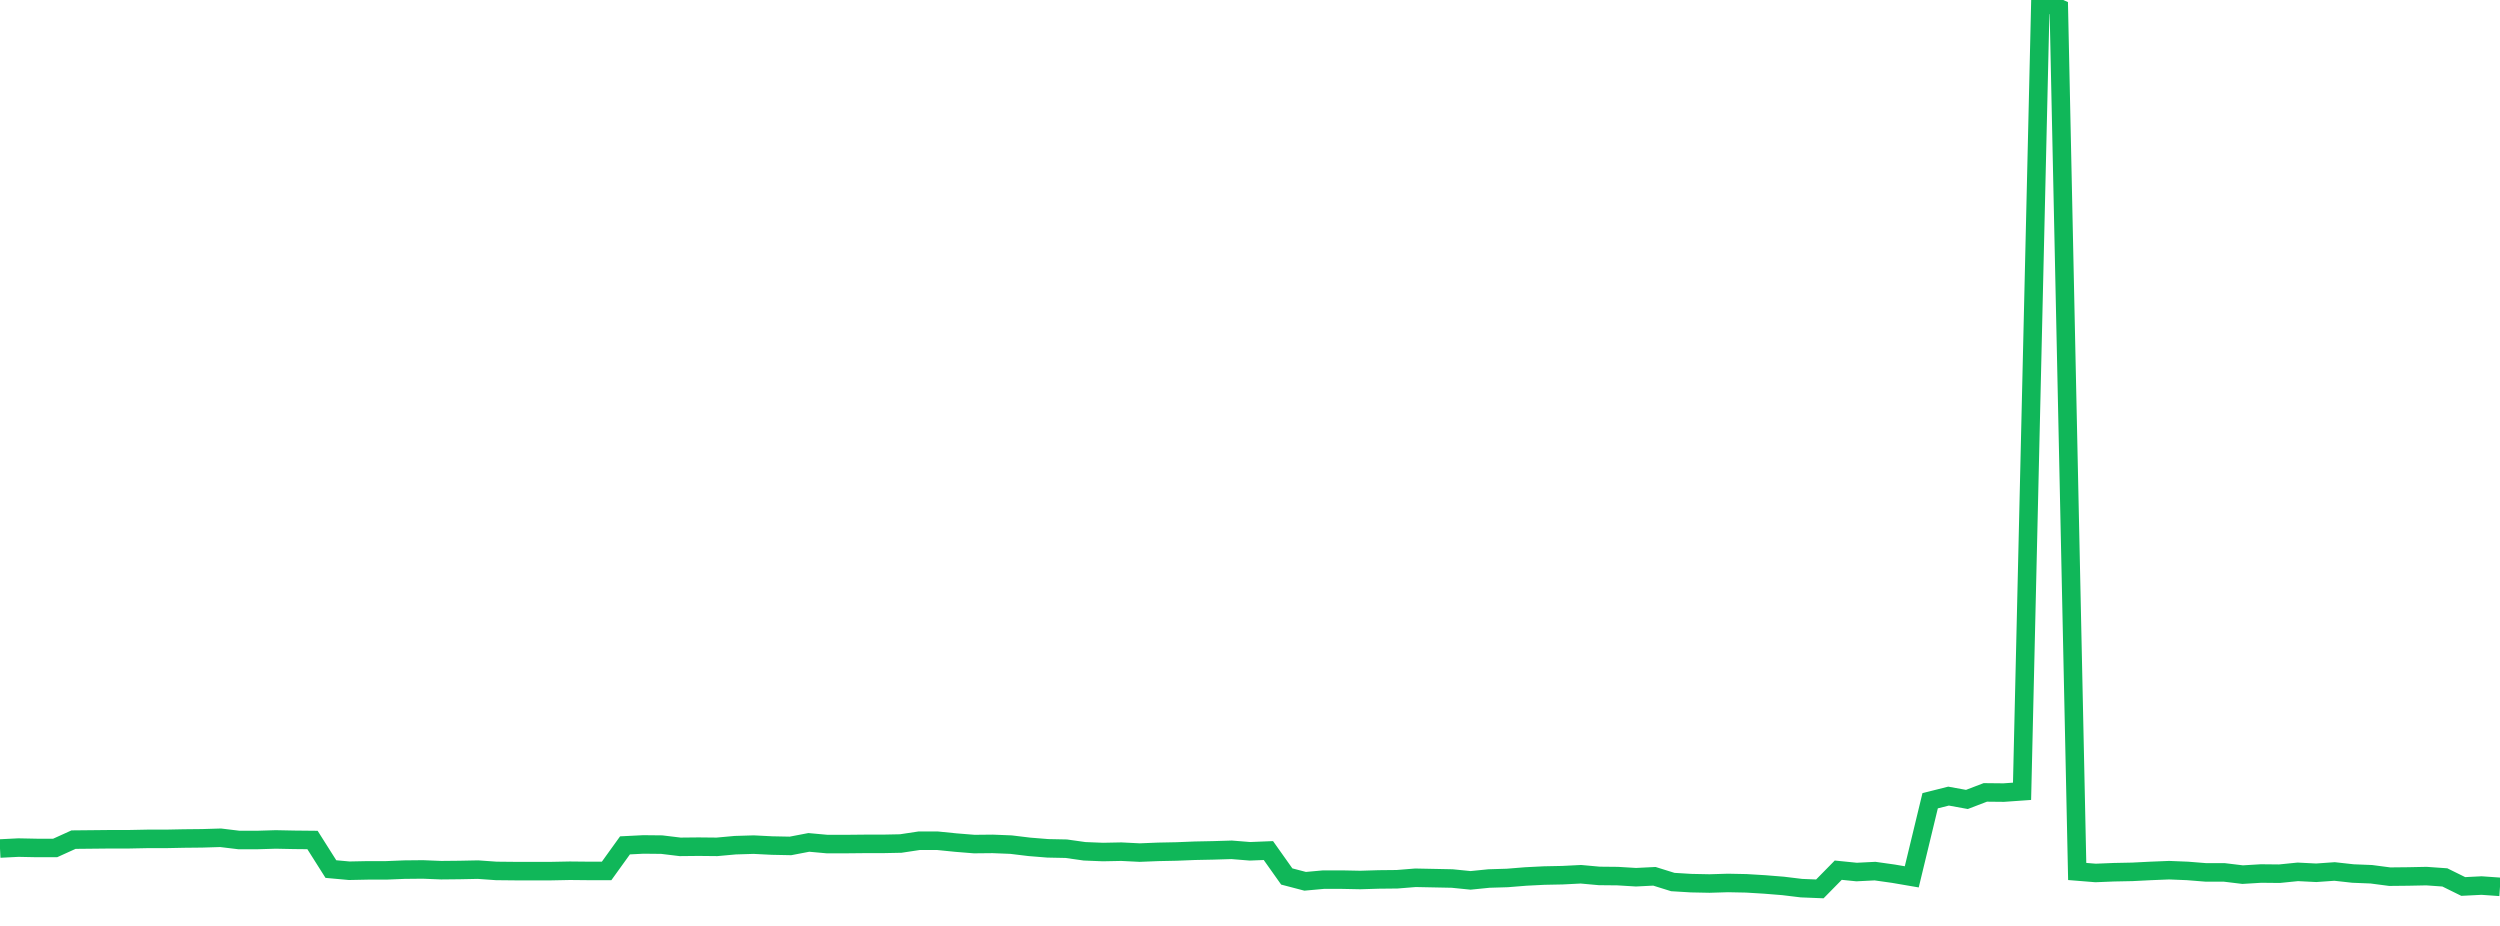 <?xml version="1.0" standalone="no"?>
<!DOCTYPE svg PUBLIC "-//W3C//DTD SVG 1.1//EN" "http://www.w3.org/Graphics/SVG/1.1/DTD/svg11.dtd">
<svg width="135" height="50" viewBox="0 0 135 50" preserveAspectRatio="none" class="sparkline" xmlns="http://www.w3.org/2000/svg"
xmlns:xlink="http://www.w3.org/1999/xlink"><path  class="sparkline--line" d="M 0 45.82 L 0 45.82 L 0.993 45.77 L 1.985 45.79 L 2.978 45.79 L 3.971 45.34 L 4.963 45.33 L 5.956 45.32 L 6.949 45.32 L 7.941 45.3 L 8.934 45.3 L 9.926 45.28 L 10.919 45.27 L 11.912 45.24 L 12.904 45.36 L 13.897 45.36 L 14.89 45.33 L 15.882 45.35 L 16.875 45.36 L 17.868 46.93 L 18.86 47.02 L 19.853 47 L 20.846 47 L 21.838 46.96 L 22.831 46.95 L 23.824 46.99 L 24.816 46.98 L 25.809 46.96 L 26.801 47.03 L 27.794 47.04 L 28.787 47.04 L 29.779 47.04 L 30.772 47.02 L 31.765 47.03 L 32.757 47.03 L 33.75 45.65 L 34.743 45.6 L 35.735 45.61 L 36.728 45.73 L 37.721 45.72 L 38.713 45.73 L 39.706 45.64 L 40.699 45.61 L 41.691 45.66 L 42.684 45.68 L 43.676 45.49 L 44.669 45.58 L 45.662 45.58 L 46.654 45.57 L 47.647 45.57 L 48.64 45.55 L 49.632 45.4 L 50.625 45.4 L 51.618 45.5 L 52.61 45.58 L 53.603 45.57 L 54.596 45.61 L 55.588 45.73 L 56.581 45.81 L 57.574 45.83 L 58.566 45.97 L 59.559 46.01 L 60.551 45.99 L 61.544 46.04 L 62.537 46 L 63.529 45.98 L 64.522 45.94 L 65.515 45.92 L 66.507 45.89 L 67.5 45.97 L 68.493 45.93 L 69.485 47.33 L 70.478 47.59 L 71.471 47.5 L 72.463 47.5 L 73.456 47.52 L 74.449 47.49 L 75.441 47.48 L 76.434 47.4 L 77.426 47.42 L 78.419 47.44 L 79.412 47.54 L 80.404 47.44 L 81.397 47.41 L 82.39 47.33 L 83.382 47.28 L 84.375 47.26 L 85.368 47.21 L 86.36 47.3 L 87.353 47.31 L 88.346 47.37 L 89.338 47.32 L 90.331 47.63 L 91.324 47.69 L 92.316 47.71 L 93.309 47.68 L 94.301 47.7 L 95.294 47.76 L 96.287 47.84 L 97.279 47.96 L 98.272 48 L 99.265 46.99 L 100.257 47.09 L 101.25 47.04 L 102.243 47.18 L 103.235 47.35 L 104.228 43.24 L 105.221 42.99 L 106.213 43.17 L 107.206 42.79 L 108.199 42.8 L 109.191 42.73 L 110.184 0 L 111.176 0.44 L 112.169 47.06 L 113.162 47.14 L 114.154 47.1 L 115.147 47.08 L 116.14 47.03 L 117.132 46.99 L 118.125 47.03 L 119.118 47.11 L 120.11 47.11 L 121.103 47.23 L 122.096 47.17 L 123.088 47.18 L 124.081 47.08 L 125.074 47.13 L 126.066 47.06 L 127.059 47.17 L 128.051 47.21 L 129.044 47.34 L 130.037 47.33 L 131.029 47.31 L 132.022 47.38 L 133.015 47.87 L 134.007 47.82 L 135 47.89" fill="none" stroke-width="1" stroke="#10b759"></path></svg>